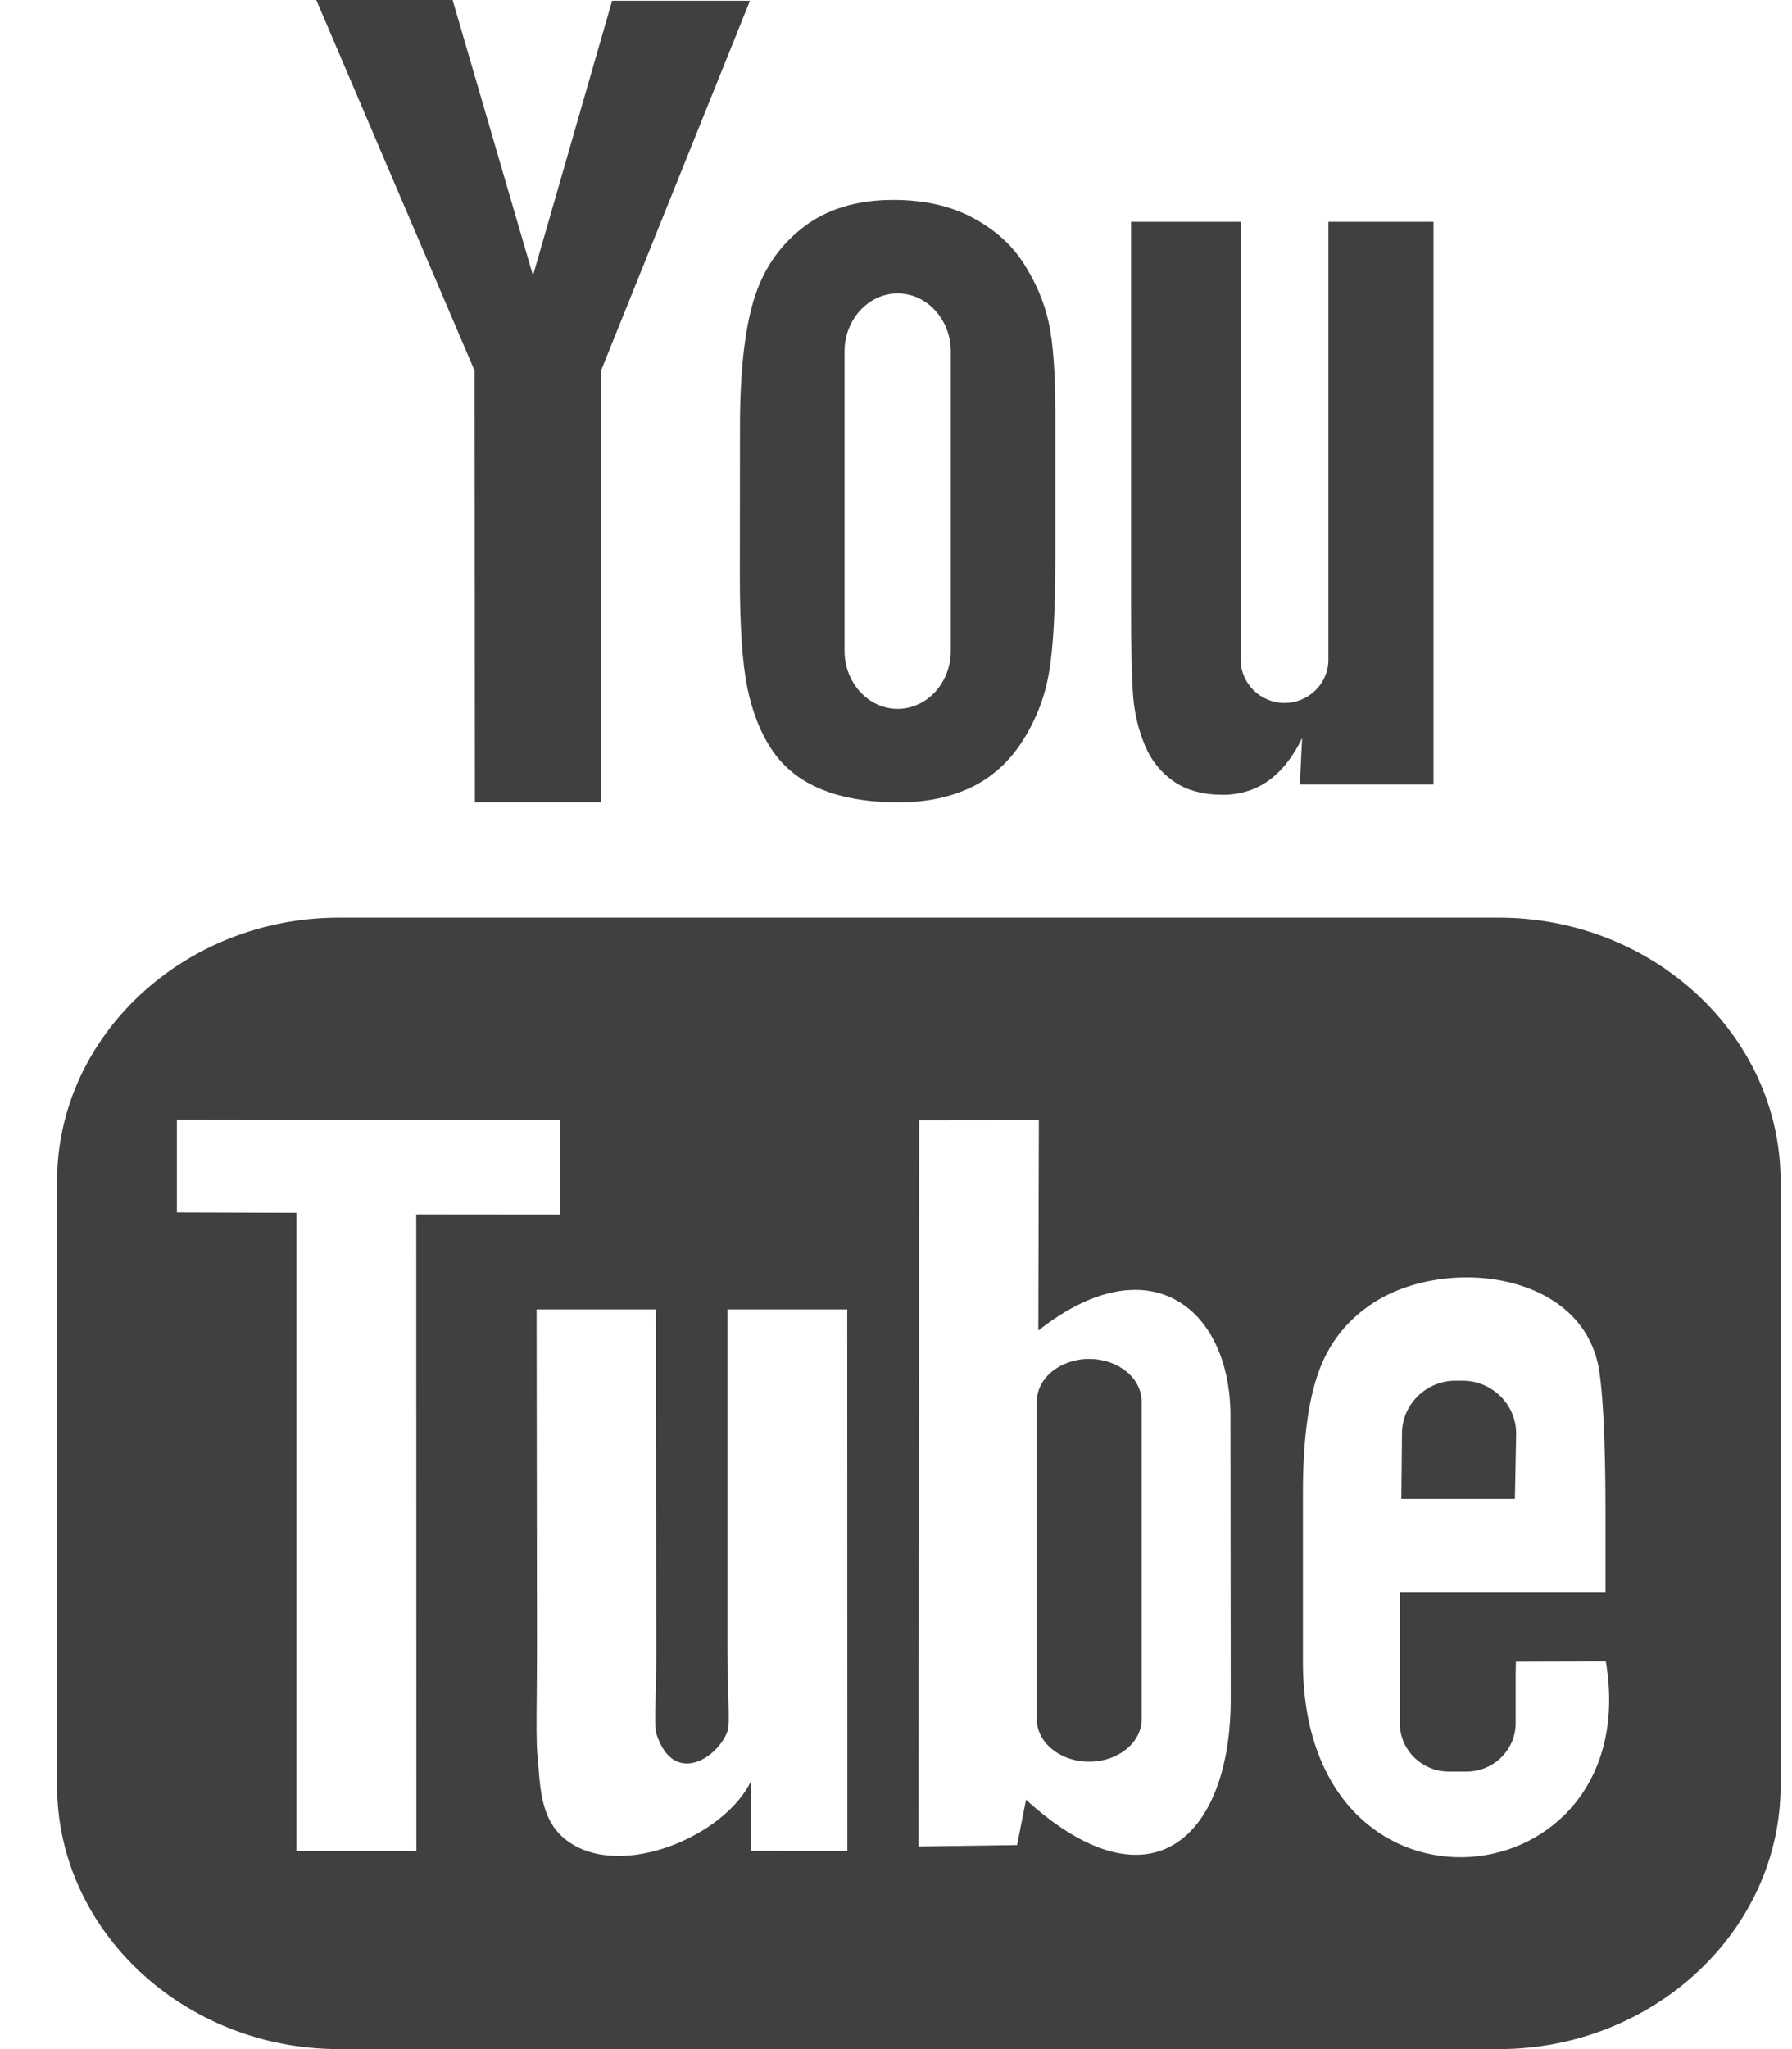 <svg width="14" height="16" viewBox="0 0 14 16" fill="none" xmlns="http://www.w3.org/2000/svg">
<path fill-rule="evenodd" clip-rule="evenodd" d="M4.694 6.264H3.71L3.708 2.895L2.471 0H3.536L4.164 2.151L4.782 0.006H5.859L4.696 2.893L4.694 6.264ZM5.887 2.348C5.816 2.586 5.781 2.915 5.781 3.337L5.78 4.5C5.78 4.886 5.799 5.175 5.838 5.367C5.877 5.559 5.942 5.724 6.034 5.86C6.126 5.995 6.254 6.097 6.419 6.164C6.585 6.232 6.785 6.265 7.023 6.265C7.236 6.265 7.424 6.226 7.589 6.147C7.752 6.069 7.887 5.946 7.991 5.782C8.096 5.615 8.165 5.438 8.196 5.247C8.229 5.057 8.245 4.757 8.245 4.35V3.238C8.245 2.916 8.228 2.677 8.193 2.518C8.159 2.362 8.094 2.209 8 2.061C7.907 1.913 7.773 1.793 7.599 1.7C7.427 1.608 7.22 1.561 6.978 1.561C6.691 1.561 6.455 1.634 6.271 1.778C6.086 1.921 5.958 2.111 5.887 2.348ZM8.944 5.819C8.992 5.935 9.067 6.03 9.169 6.101C9.269 6.171 9.398 6.206 9.552 6.206C9.687 6.206 9.806 6.17 9.911 6.095C10.014 6.021 10.102 5.91 10.173 5.763L10.155 6.126H11.199V1.732H10.378V5.152C10.378 5.337 10.224 5.489 10.035 5.489C9.848 5.489 9.693 5.337 9.693 5.152V1.732H8.836V4.696C8.836 5.073 8.843 5.325 8.854 5.453C8.866 5.58 8.895 5.701 8.944 5.819ZM13.911 13.942V9.223C13.911 8.091 12.92 7.165 11.708 7.165H2.649C1.437 7.165 0.446 8.091 0.446 9.223V13.942C0.446 15.074 1.437 16 2.649 16H11.708C12.92 16 13.911 15.074 13.911 13.942ZM8.509 10.611C8.284 10.611 8.1 10.76 8.1 10.944V13.424C8.1 13.607 8.284 13.756 8.509 13.756C8.735 13.756 8.919 13.607 8.919 13.424V10.944C8.919 10.76 8.735 10.611 8.509 10.611ZM11.835 11.704H10.948L10.953 11.193C10.953 10.967 11.141 10.781 11.37 10.781H11.427C11.657 10.781 11.845 10.967 11.845 11.193L11.835 11.704ZM3.253 14.454L3.252 9.483L4.375 9.484V8.747L1.382 8.743V9.467L2.316 9.47V14.454H3.253ZM5.683 10.224H6.619L6.62 14.453L5.868 14.452L5.869 13.904C5.667 14.334 4.86 14.679 4.439 14.379C4.24 14.238 4.222 14.004 4.206 13.785C4.203 13.755 4.201 13.725 4.198 13.695C4.19 13.607 4.191 13.45 4.193 13.241V13.241C4.194 13.127 4.195 12.997 4.195 12.855L4.192 10.224H5.123L5.127 12.896C5.127 13.035 5.124 13.151 5.122 13.246L5.122 13.246C5.118 13.402 5.116 13.501 5.13 13.544C5.263 13.947 5.605 13.728 5.682 13.522C5.697 13.481 5.694 13.395 5.69 13.248C5.687 13.152 5.683 13.03 5.683 12.878V10.224ZM9.615 13.264L9.613 11.054C9.612 10.212 8.976 9.708 8.112 10.389L8.116 8.747L7.181 8.748L7.176 14.418L7.946 14.407L8.016 14.053C8.998 14.946 9.616 14.334 9.615 13.264ZM11.843 12.974L12.545 12.971C12.865 14.854 10.179 15.164 10.179 12.974V11.656C10.179 11.261 10.218 10.95 10.298 10.723C10.377 10.495 10.513 10.325 10.691 10.199C11.258 9.794 12.38 9.919 12.495 10.711C12.532 10.961 12.543 11.399 12.543 11.837V12.436H10.936V12.987V13.413V13.456C10.936 13.664 11.109 13.833 11.32 13.833H11.457C11.668 13.833 11.841 13.664 11.841 13.456V13.068C11.841 13.049 11.842 13.031 11.842 13.014L11.842 13.014L11.842 13.013L11.843 12.974ZM6.598 5.083C6.598 5.332 6.785 5.535 7.013 5.535C7.241 5.535 7.428 5.332 7.428 5.083V2.743C7.428 2.495 7.241 2.291 7.013 2.291C6.785 2.291 6.598 2.495 6.598 2.743V5.083Z" fill="#404040"/>
</svg>